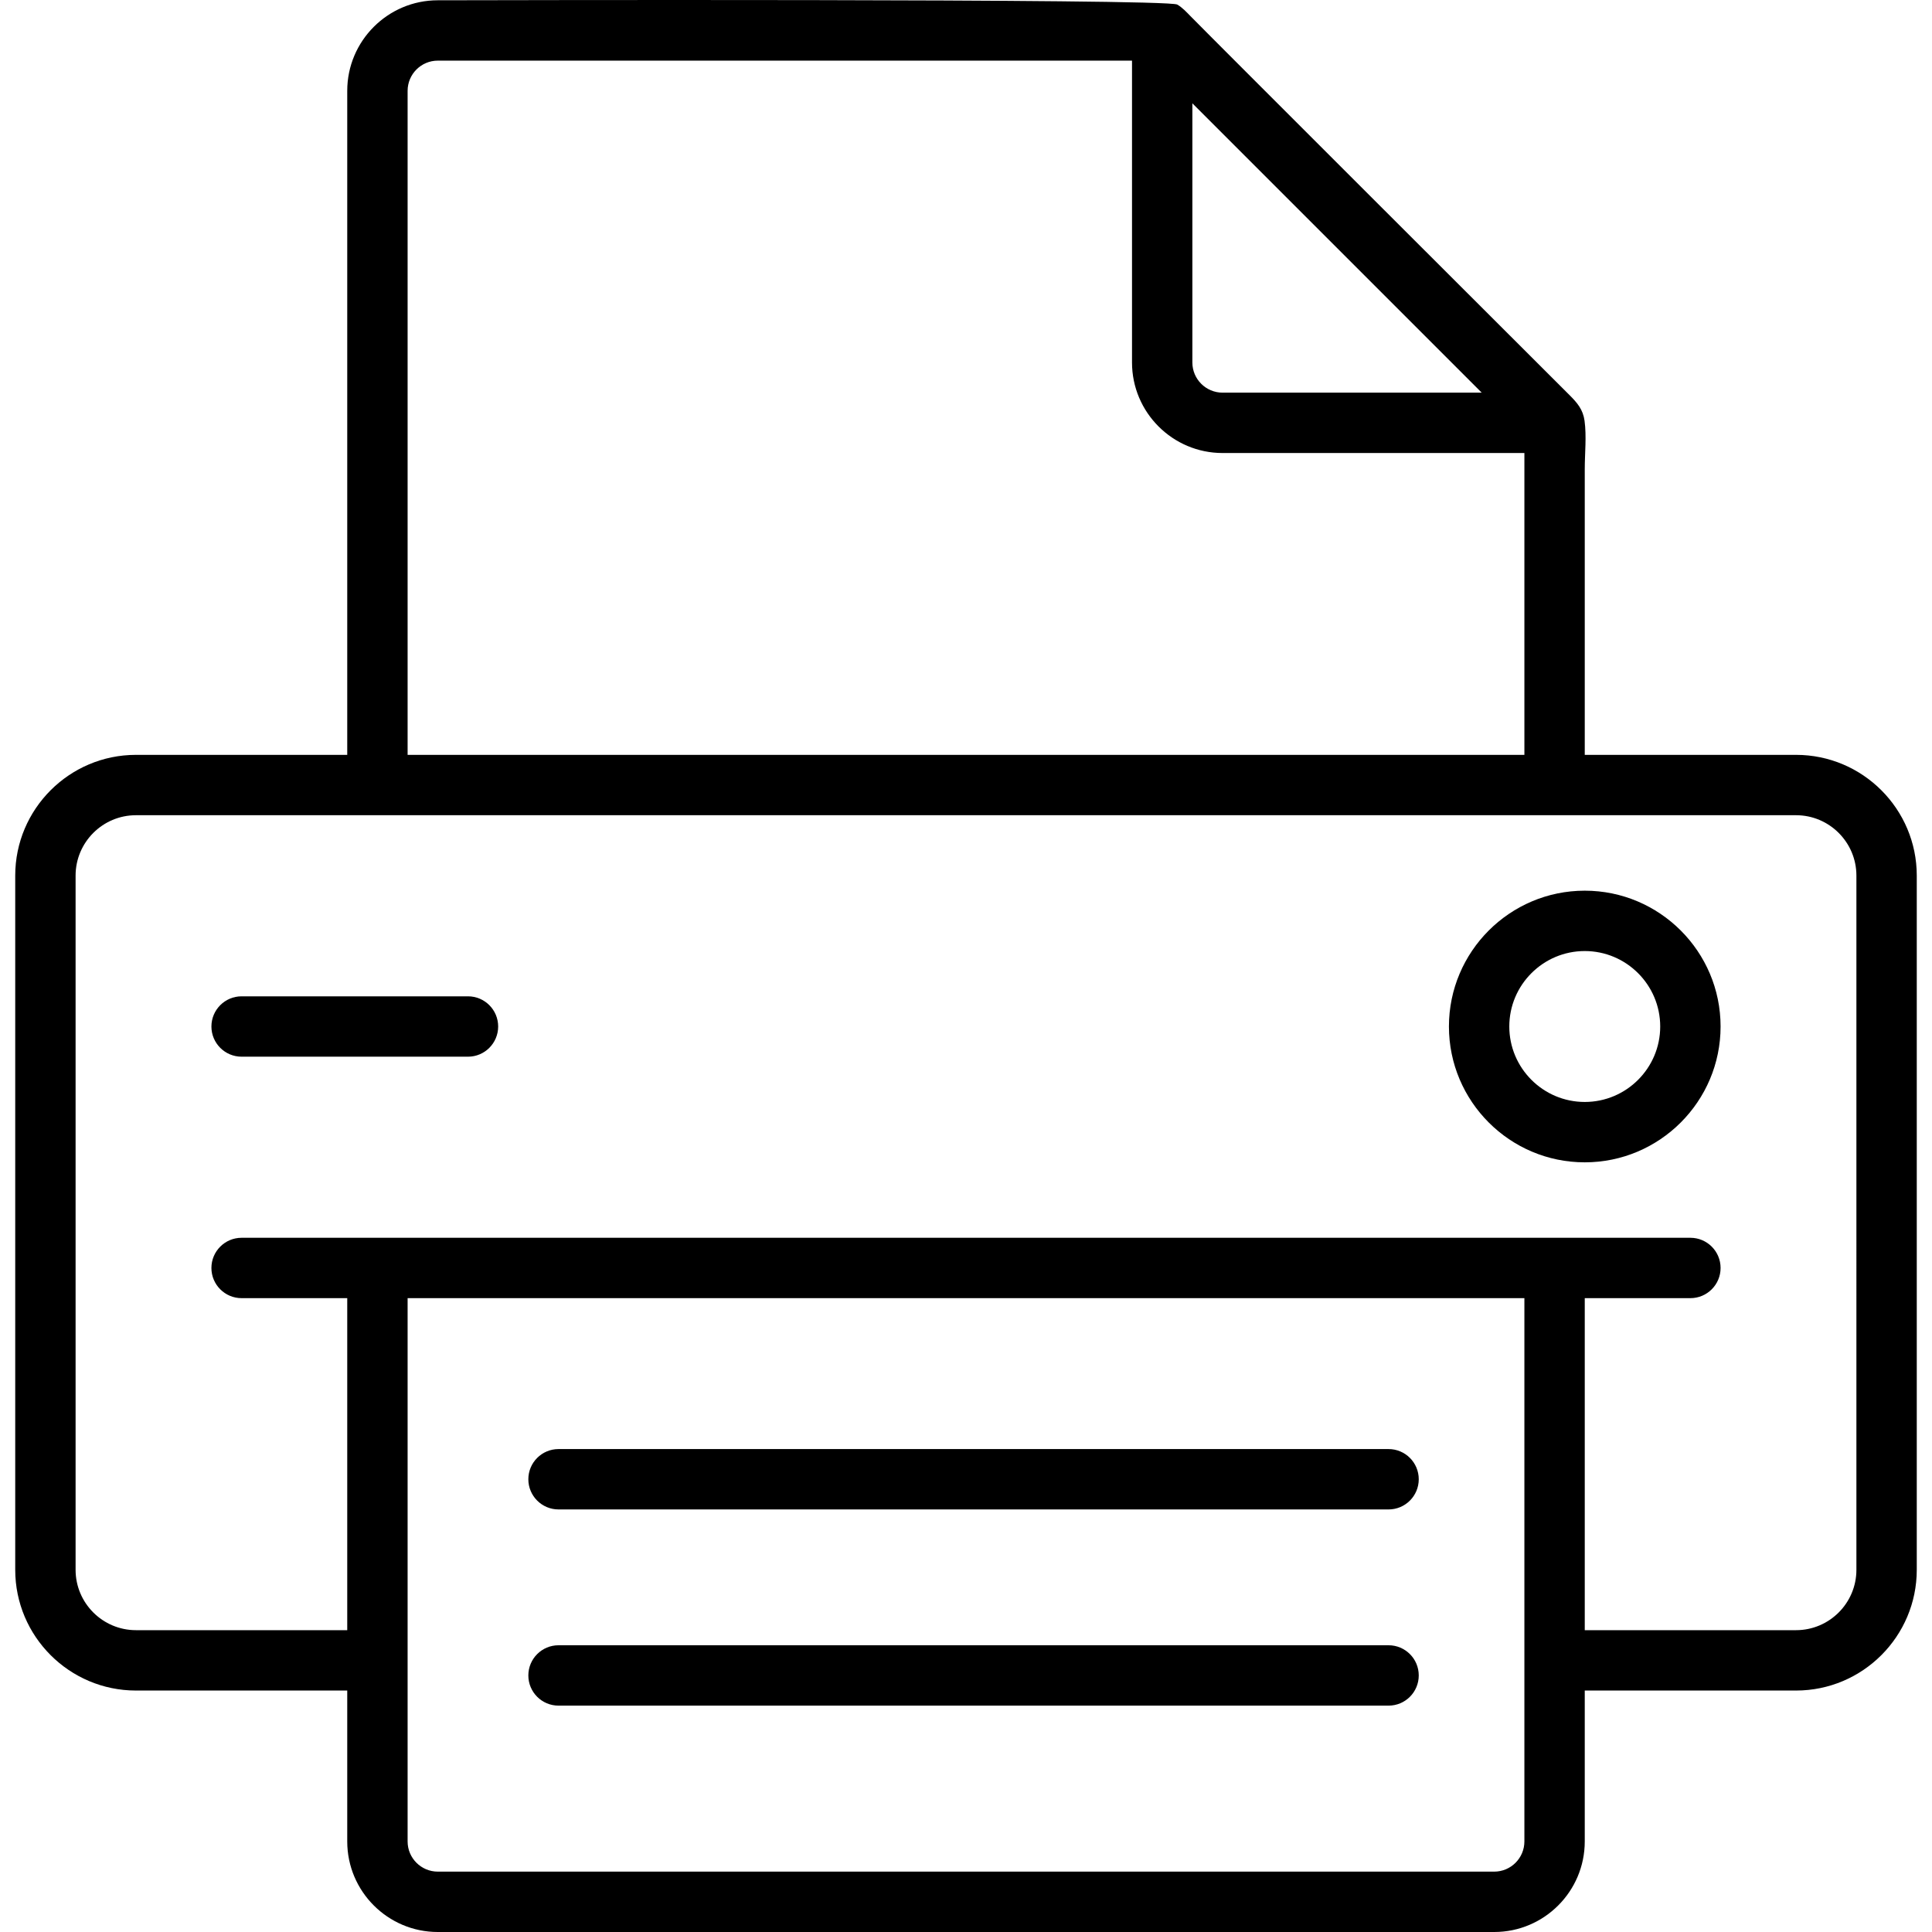 <svg xmlns="http://www.w3.org/2000/svg" id="&#x428;&#x430;&#x440;_1" height="512" viewBox="0 0 512 512" width="512"><g fill="rgb(0,0,0)"><path d="m367.984 384.018h-219.969c-4.418 0-7.999 3.581-7.999 7.999s3.581 7.999 7.999 7.999h219.969c4.418 0 7.999-3.581 7.999-7.999s-3.581-7.999-7.999-7.999z"></path><path d="m367.984 436.011h-219.969c-4.418 0-7.999 3.581-7.999 7.999s3.581 7.999 7.999 7.999h219.969c4.418 0 7.999-3.581 7.999-7.999s-3.581-7.999-7.999-7.999z"></path><path d="m475.969 200.044h-55.992c0-7.387 0-71.737 0-75.692 0-4.185.505-8.73-.054-12.837-.408-2.999-1.94-4.767-3.99-6.816-2.471-2.471-94.896-94.742-100.472-100.452-1.092-1.119-2.11-2.23-3.473-3.037-2.768-1.638-191.155-1.137-195.503-1.137-.155 0-.31 0-.465 0-13.232 0-23.997 10.765-23.997 23.997v175.975h-55.992c-17.643 0-31.995 14.353-31.995 31.995v183.974c0 17.643 14.353 31.995 31.995 31.995h55.992v39.994c0 13.231 10.765 23.997 23.997 23.997h279.96c13.232 0 23.997-10.765 23.997-23.997v-39.994h55.992c17.643 0 31.995-14.353 31.995-31.995v-183.974c0-17.643-14.352-31.996-31.995-31.996zm-159.977-172.662 76.676 76.676h-68.678c-4.411 0-7.999-3.589-7.999-7.999v-68.677zm-207.971-3.313c0-4.41 3.588-7.999 7.999-7.999h183.974v79.989c0 13.231 10.765 23.997 23.997 23.997h79.989v79.989h-295.959zm287.959 471.933h-279.96c-4.411 0-7.999-3.589-7.999-7.999v-143.98h295.958v143.98c0 4.41-3.588 7.999-7.999 7.999zm95.987-79.988c0 8.821-7.176 15.998-15.998 15.998h-55.992v-87.988h27.996c4.418 0 7.999-3.581 7.999-7.999s-3.581-7.999-7.999-7.999h-383.946c-4.418 0-7.999 3.581-7.999 7.999s3.581 7.999 7.999 7.999h27.996v87.988h-55.992c-8.821 0-15.998-7.176-15.998-15.998v-183.974c0-8.821 7.177-15.998 15.998-15.998h439.938c8.821 0 15.998 7.177 15.998 15.998z"></path><path d="m419.977 236.039c-19.848 0-35.995 16.147-35.995 35.995s16.147 35.995 35.995 35.995 35.995-16.147 35.995-35.995-16.147-35.995-35.995-35.995zm0 55.992c-11.026 0-19.997-8.971-19.997-19.997s8.971-19.997 19.997-19.997 19.997 8.971 19.997 19.997-8.971 19.997-19.997 19.997z"></path><path d="m124.019 264.035h-59.992c-4.418 0-7.999 3.581-7.999 7.999s3.581 7.999 7.999 7.999h59.992c4.418 0 7.999-3.581 7.999-7.999s-3.581-7.999-7.999-7.999z"></path></g></svg>